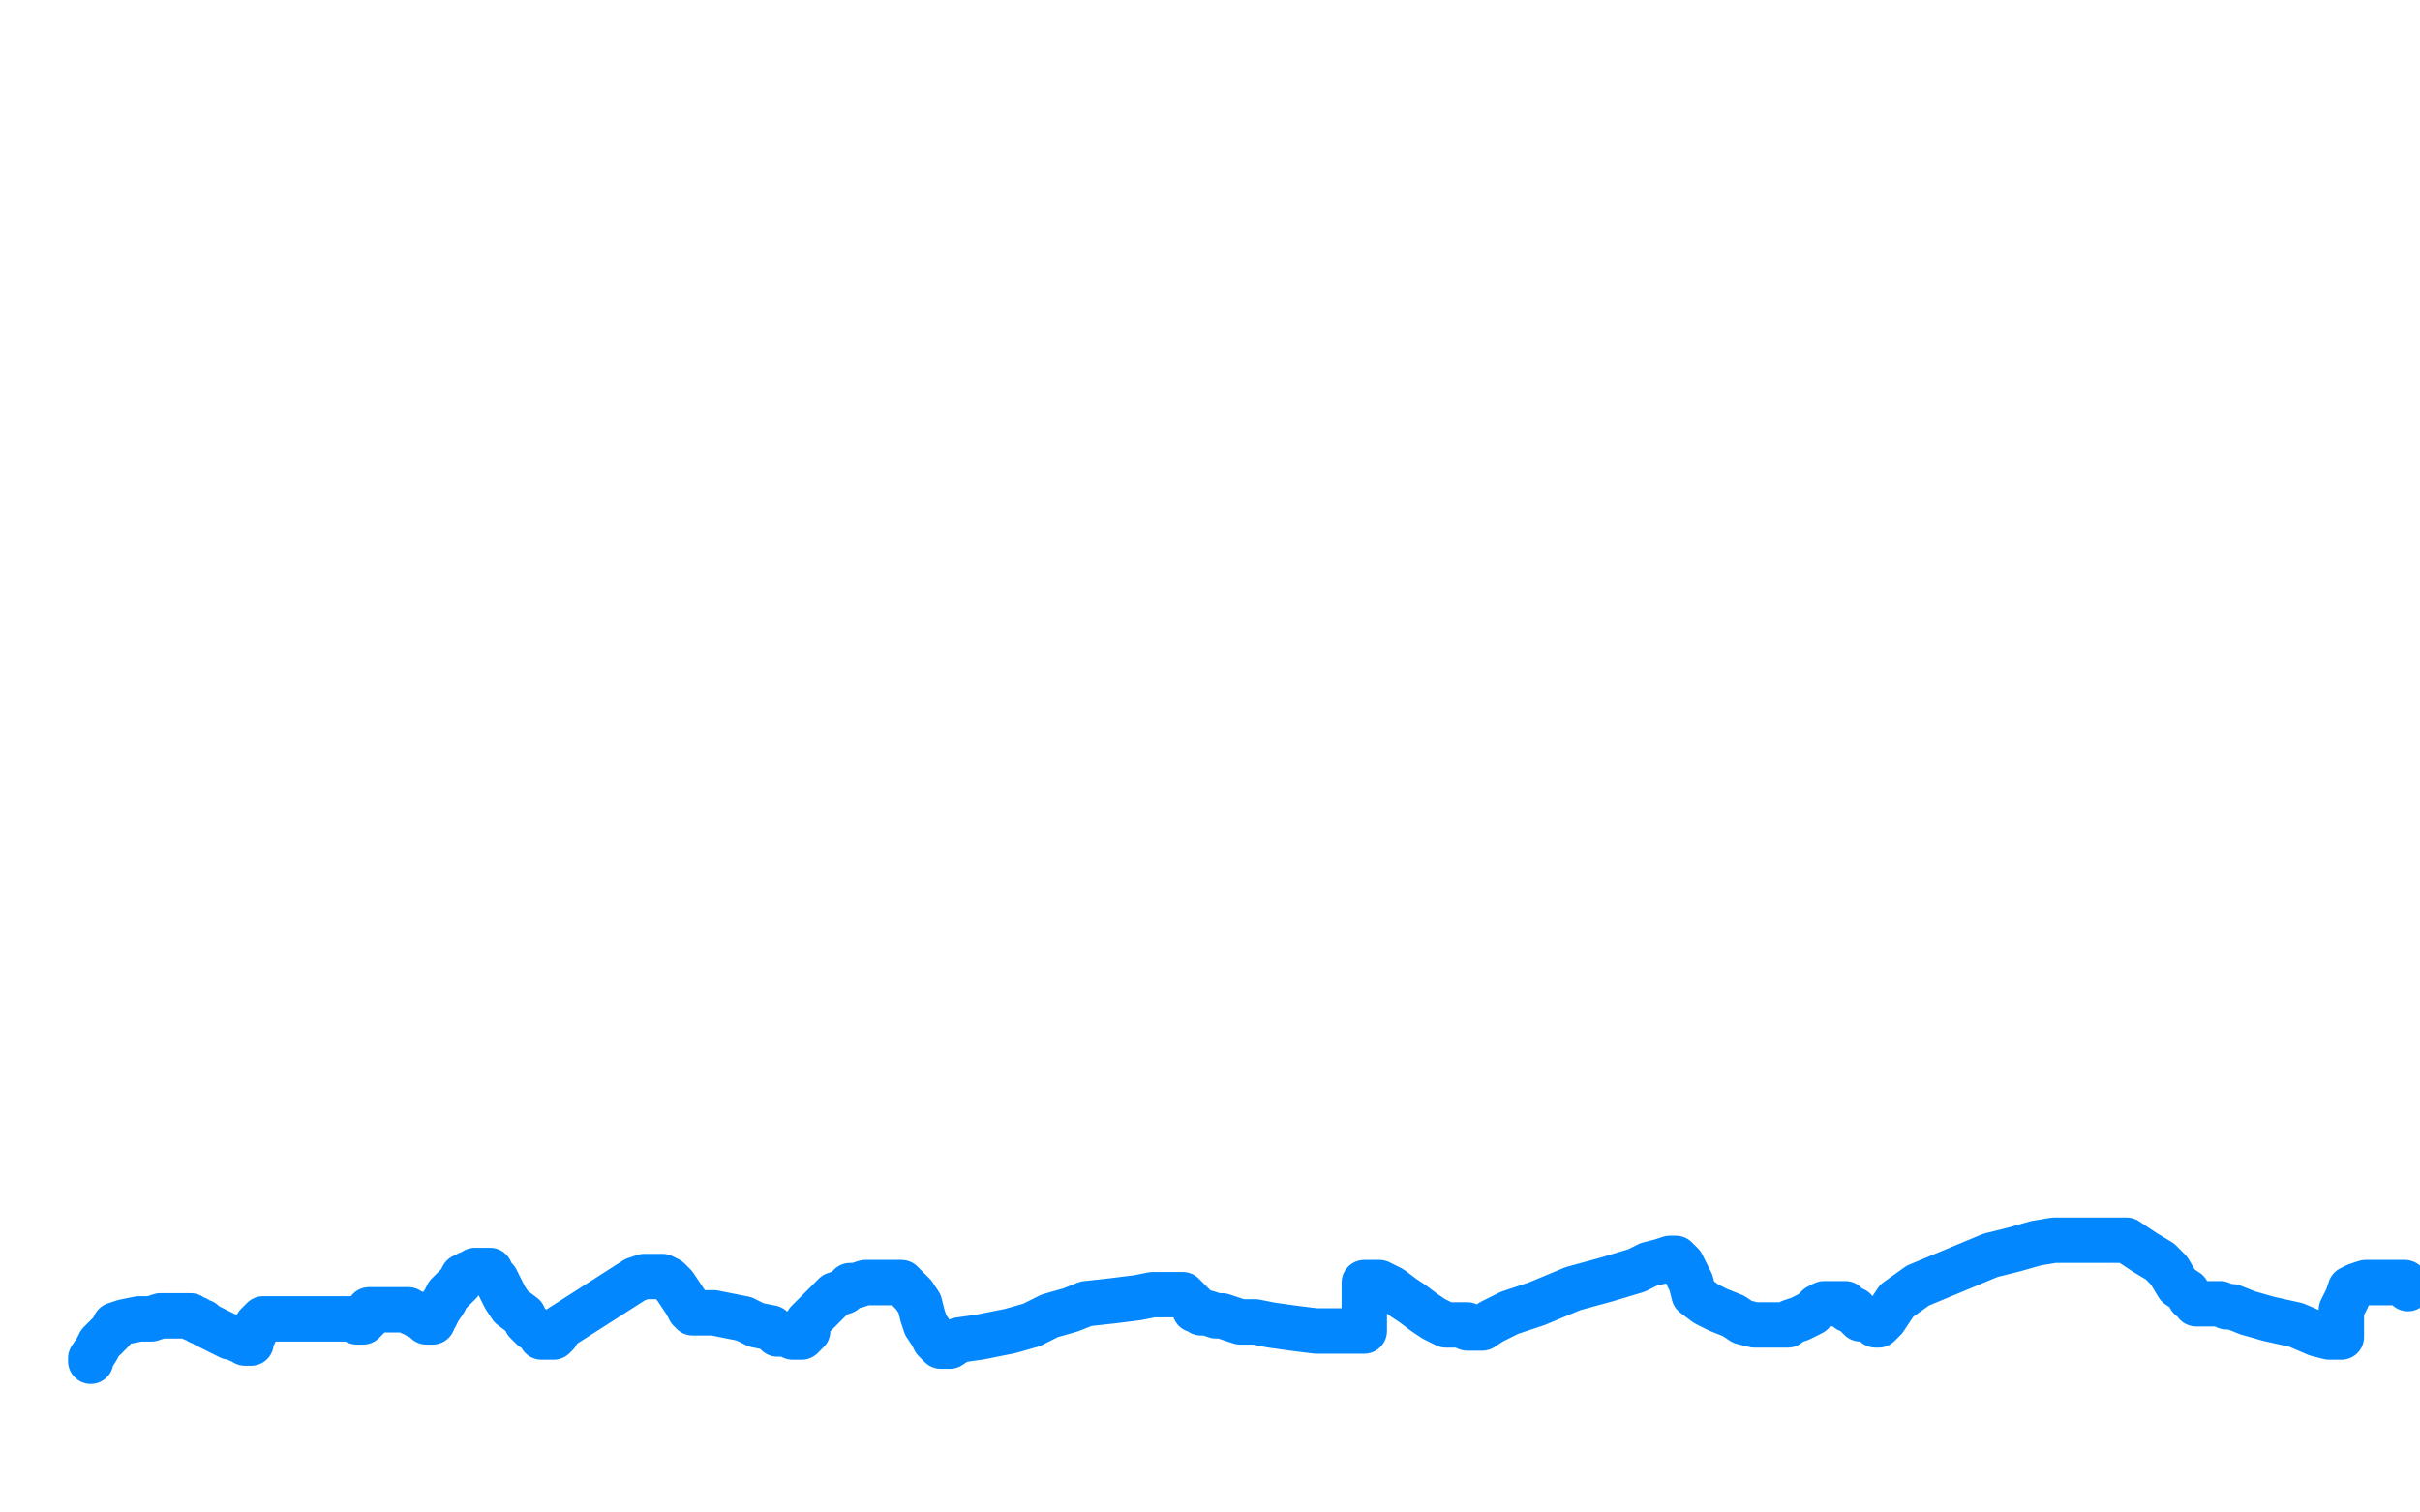 <?xml version="1.0" standalone="no"?>
<!DOCTYPE svg PUBLIC "-//W3C//DTD SVG 1.1//EN"
"http://www.w3.org/Graphics/SVG/1.1/DTD/svg11.dtd">

<svg width="800" height="500" version="1.1" xmlns="http://www.w3.org/2000/svg" xmlns:xlink="http://www.w3.org/1999/xlink" style="stroke-antialiasing: false"><desc>This SVG has been created on https://colorillo.com/</desc><rect x='0' y='0' width='800' height='500' style='fill: rgb(255,255,255); stroke-width:0' /><polyline points="30,450 30,449 30,449 32,446 32,446 33,444 33,444 35,442 35,442 37,440 37,440 38,438 38,438 41,437 41,437 46,436 46,436 50,436 50,436 53,435 59,435 60,435 61,435 62,435 63,435 64,436 65,436 66,437 67,437 68,438 70,439 72,440 74,441 76,442 78,442 79,443 80,443 81,444 82,444 83,444 83,443 84,441 84,440 85,439 85,438 86,437 87,436 88,436 89,436 90,436 91,436 92,436 93,436 95,436 96,436 98,436 99,436 101,436 102,436 103,436 104,436 105,436 106,436 108,436 109,436 111,436 112,436 114,436 116,436 118,437 119,437 120,437 121,436 122,435 122,434 122,433 123,433 124,433 126,433 127,433 129,433 131,433 133,433 135,433 136,434 137,434 138,435 139,435 140,435 140,436 141,437 142,437 143,437 143,436 144,435 145,433 147,430 148,428 150,426 152,424 153,422 155,421 156,421 157,420 158,420 159,420 161,420 162,420 162,421 164,423 167,429 169,432 173,435 174,437 176,439 178,440 179,442 180,442 181,442 182,442 183,442 184,441 185,439 210,423 213,422 215,422 217,422 219,422 221,423 223,425 225,428 227,431 228,433 229,433 229,434 230,434 232,434 236,434 241,435 246,436 250,438 255,439 257,441 260,441 262,442 264,442 265,442 267,440 267,437 270,434 273,431 276,428 279,427 281,425 283,425 286,424 288,424 289,424 291,424 293,424 295,424 297,424 298,424 300,426 302,428 304,431 305,435 306,438 308,441 309,443 310,444 311,445 313,445 314,445 317,443 324,442 334,440 341,438 347,435 354,433 359,431 368,430 376,429 381,428 384,428 387,428 389,428 390,428 391,428 392,429 393,430 394,431 395,432 395,433 396,433 397,434 398,434 399,434 402,435 404,435 407,436 410,437 415,437 420,438 427,439 435,440 441,440 444,440 446,440 447,440 449,440 450,440 451,440 451,439 451,438 451,436 451,435 451,433 451,430 451,428 451,426 451,425 451,424 453,424 454,424 456,424 460,426 464,429 467,431 471,434 474,436 476,437 478,438 480,438 481,438 482,438 484,438 485,438 485,439 486,439 490,439 493,437 499,434 508,431 520,426 531,423 541,420 545,418 549,417 552,416 553,416 554,416 555,417 556,418 557,420 559,424 560,428 564,431 568,433 573,435 576,437 580,438 582,438 584,438 585,438 586,438 588,438 589,438 591,438 592,437 595,436 597,435 599,434 601,432 603,431 604,431 605,431 606,431 607,431 608,431 609,431 610,431 611,433 613,433 614,435 615,436 617,436 619,437 620,438 621,438 623,436 627,430 634,425 646,420 658,415 666,413 673,411 679,410 684,410 690,410 696,410 703,410 709,414 714,417 717,420 720,425 723,427 724,429 726,430 726,431 727,431 729,431 731,431 734,431 736,432 738,432 743,434 750,436 759,438 766,441 770,442 772,442 774,442 774,441 774,438 774,436 774,433 775,431 776,429 777,426 779,425 782,424 785,424 788,424 790,424 792,424 793,424 794,424 795,424 795,425 796,426" style="fill: none; stroke: #0387ff; stroke-width: 15; stroke-linejoin: round; stroke-linecap: round; stroke-antialiasing: false; stroke-antialias: 0; opacity: 1.0"/>
</svg>
